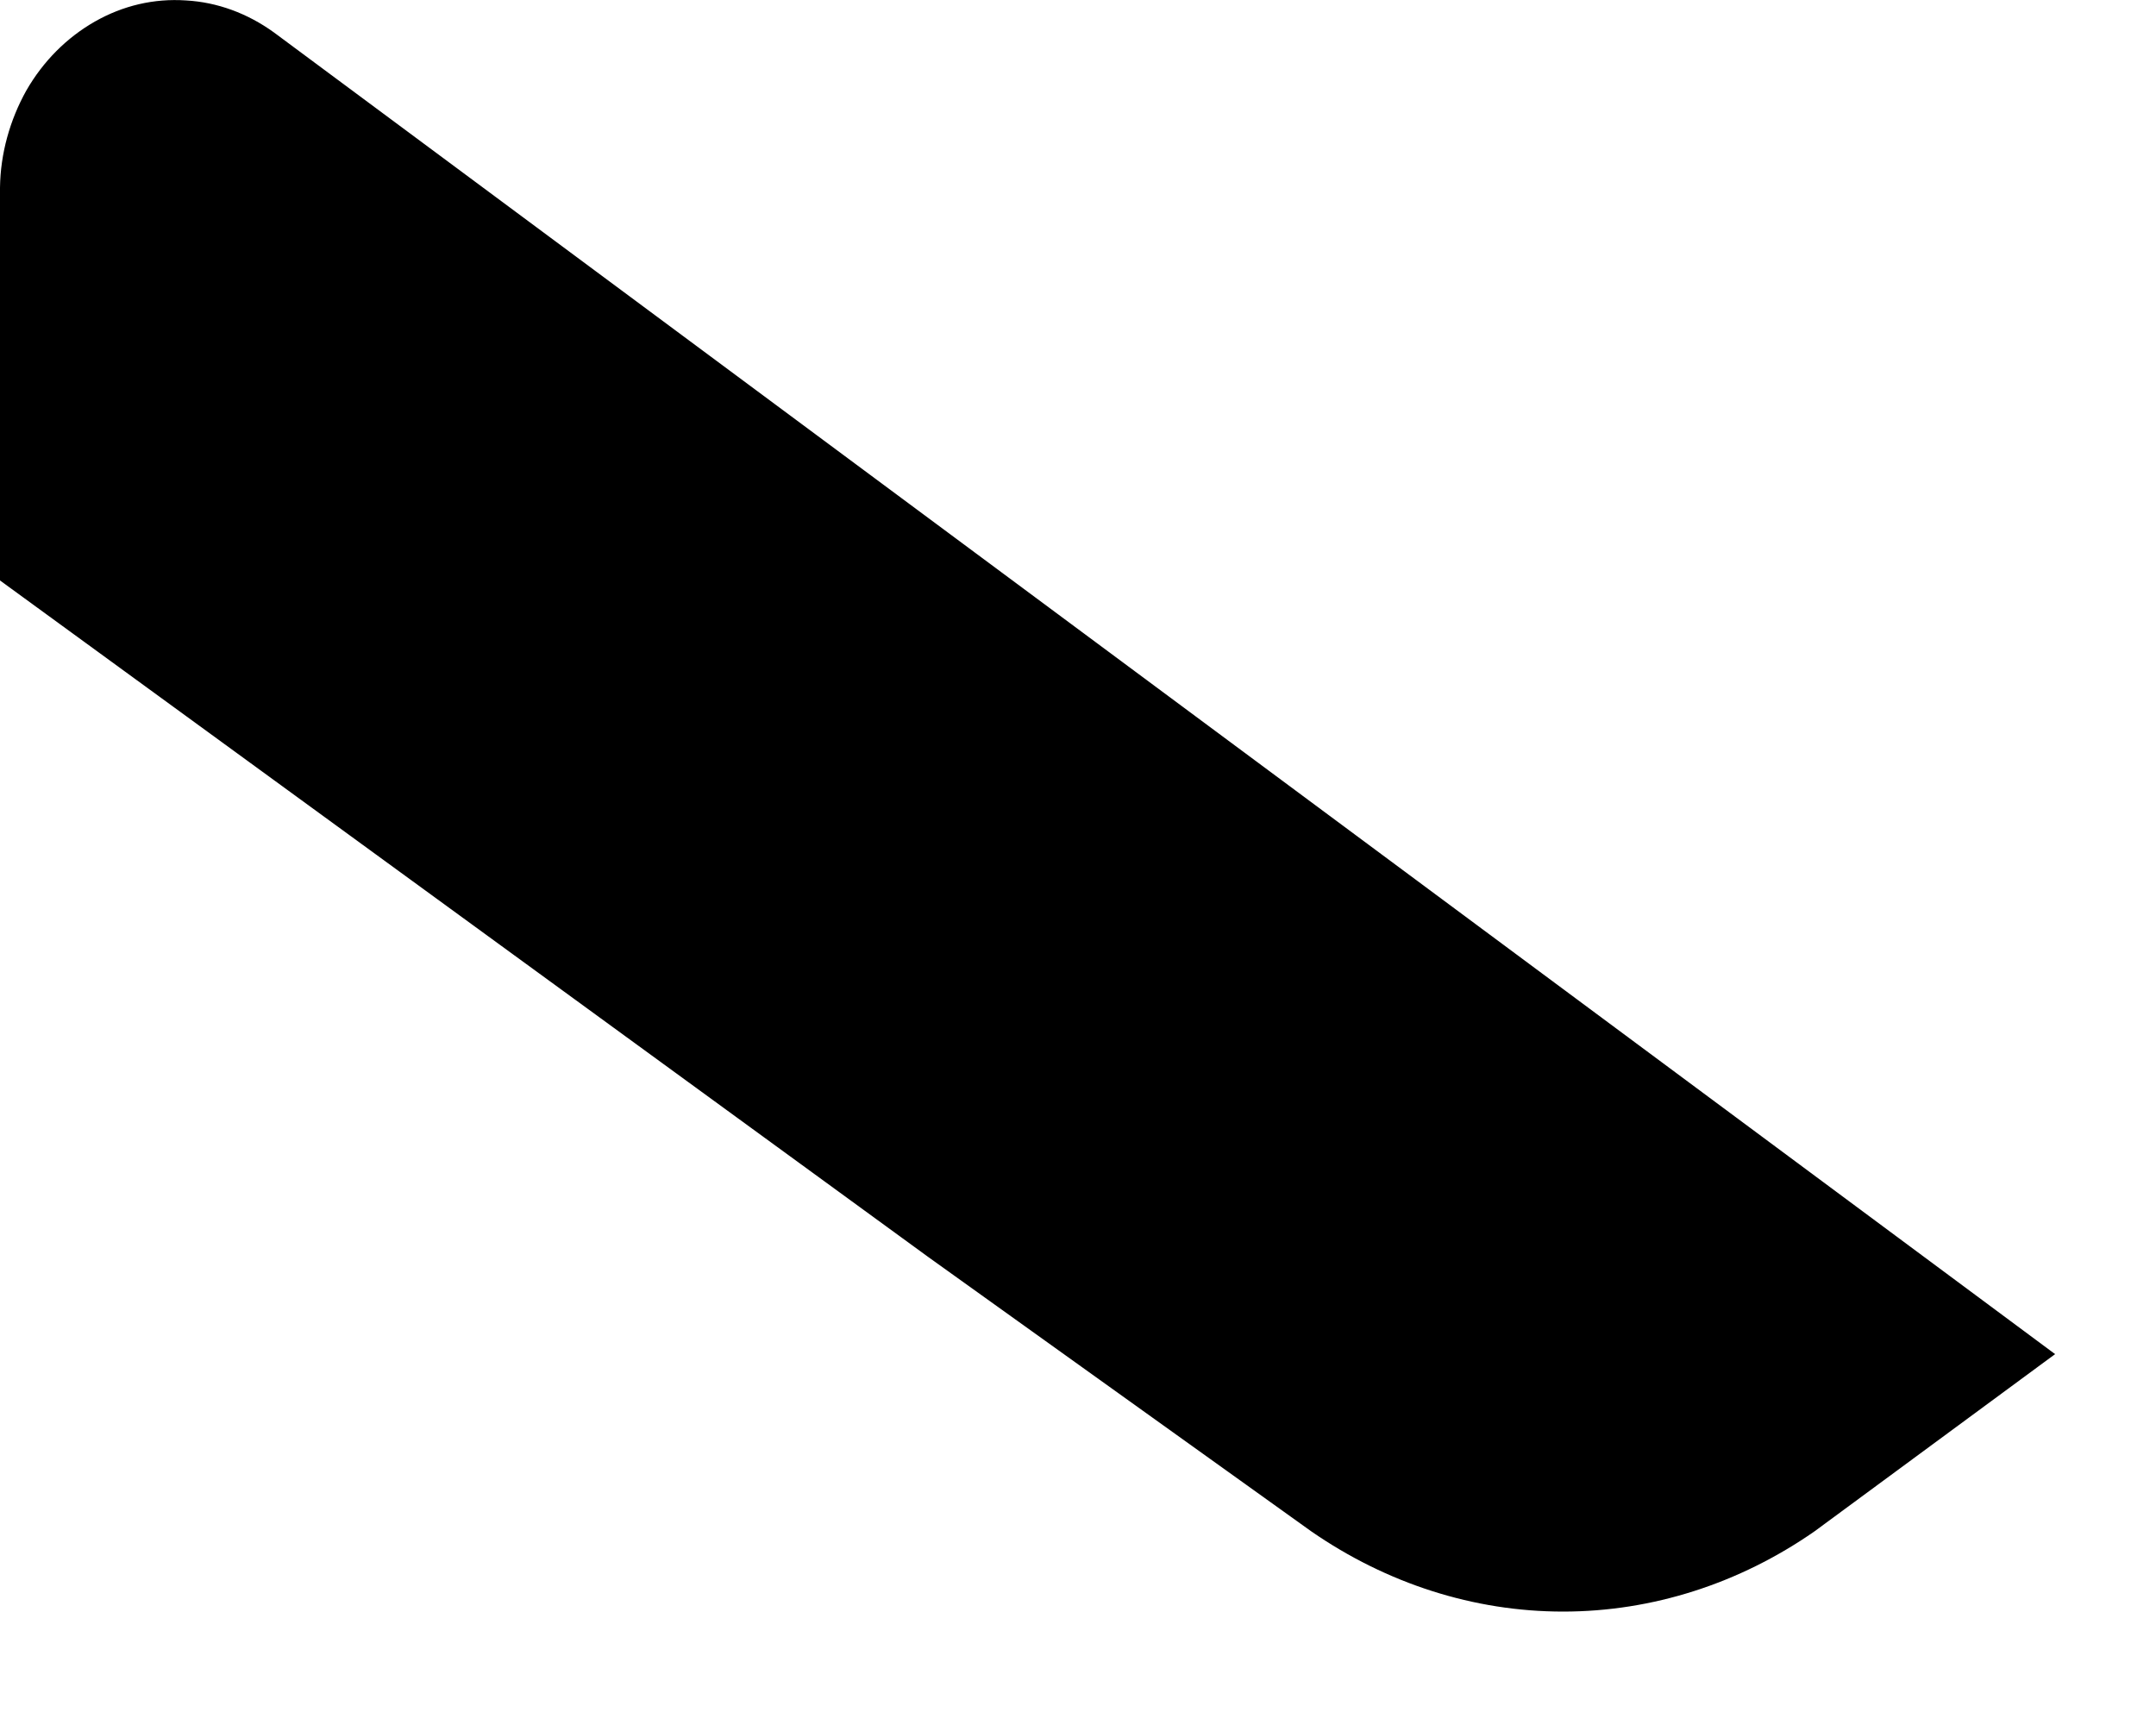 <?xml version="1.0" encoding="utf-8"?>
<svg xmlns="http://www.w3.org/2000/svg" fill="none" height="100%" overflow="visible" preserveAspectRatio="none" style="display: block;" viewBox="0 0 5 4" width="100%">
<path d="M3.041 3.551C3.216 3.672 3.418 3.737 3.625 3.737C3.832 3.737 4.034 3.672 4.208 3.551L4.766 3.14L0.635 0.075C0.574 0.031 0.504 0.005 0.431 0.001C0.357 -0.004 0.285 0.013 0.22 0.05C0.155 0.087 0.1 0.142 0.061 0.21C0.023 0.278 0.001 0.356 0 0.435V1.346L2.153 2.915L3.041 3.551Z" fill="black" id="Vector"/>
</svg>